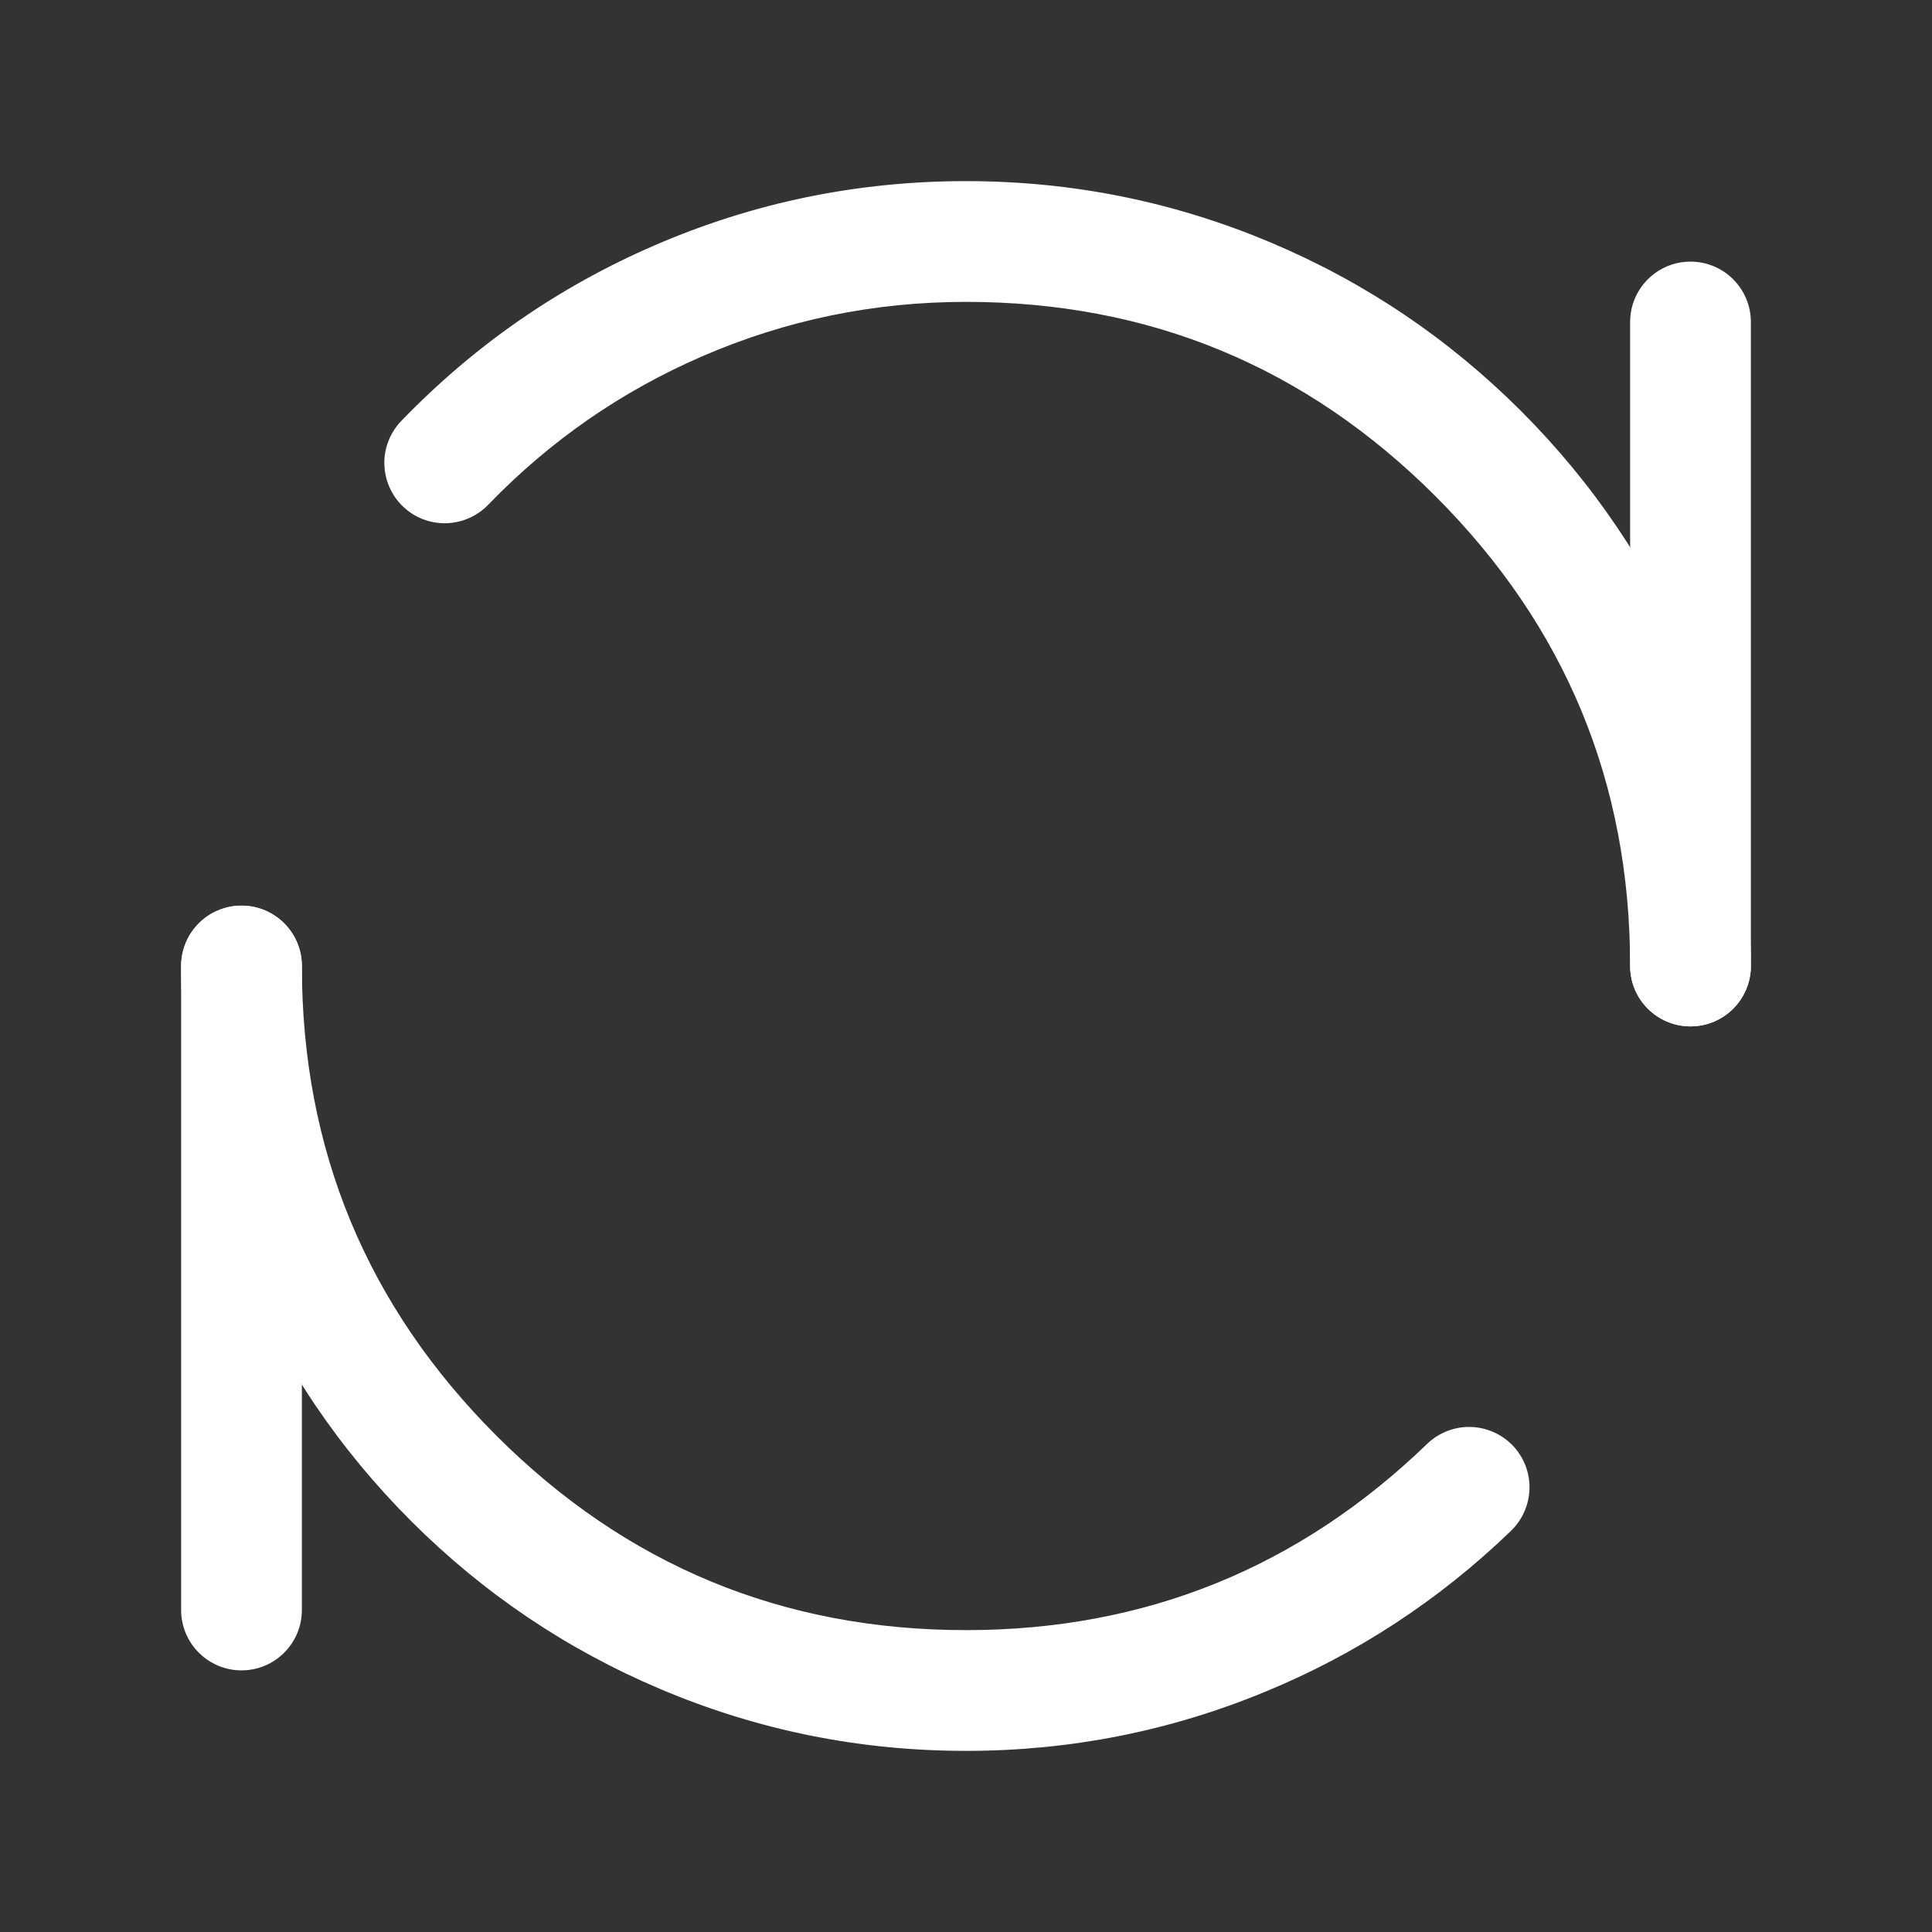 <svg xmlns="http://www.w3.org/2000/svg" xmlns:xlink="http://www.w3.org/1999/xlink" fill="none" version="1.1" width="24" height="24" viewBox="0 0 24 24"><rect x="0" y="0" width="24" height="24" fill="#333333" stroke="none"/><defs><clipPath id="master_svg0_86_1548"><rect x="0" y="0" width="24" height="24" rx="0"/></clipPath></defs><g clip-path="url(#master_svg0_86_1548)"><g><path d="M20.25,4L20.25,12C20.25,12.414,20.586,12.75,21,12.75C21.414,12.75,21.75,12.414,21.75,12L21.75,4C21.75,3.586,21.414,3.25,21,3.25C20.586,3.25,20.25,3.586,20.25,4Z" fill-rule="evenodd" fill="#FFFFFF" fill-opacity="1"/></g><g><path d="M2.25,12L2.25,20C2.25,20.414,2.586,20.75,3,20.75C3.414,20.75,3.75,20.414,3.75,20L3.75,12C3.75,11.586,3.414,11.25,3,11.25C2.586,11.25,2.25,11.586,2.25,12Z" fill-rule="evenodd" fill="#FFFFFF" fill-opacity="1"/></g><g><path d="M3,11.25C3.275,11.25,3.528,11.401,3.66,11.643C3.719,11.753,3.75,11.875,3.75,12Q3.75,15.417,6.166,17.834Q8.583,20.25,12,20.25Q15.332,20.25,17.729,17.936C17.863,17.807,18.041,17.732,18.227,17.726C18.239,17.726,18.251,17.726,18.263,17.726C18.462,17.73,18.651,17.812,18.79,17.955C18.919,18.089,18.994,18.267,19,18.453C19,18.453,19,18.476,19,18.476L19,18.489C18.996,18.688,18.914,18.877,18.771,19.016L18.771,19.016Q17.429,20.31,15.714,21.017Q13.937,21.75,12,21.75Q10.017,21.75,8.205,20.983Q6.455,20.243,5.106,18.894Q3.757,17.545,3.017,15.795Q2.25,13.984,2.25,12.001L2.25,12C2.25,11.87,2.284,11.742,2.348,11.629C2.381,11.571,2.422,11.517,2.47,11.47C2.61,11.329,2.801,11.25,3,11.25Z" fill-rule="evenodd" fill="#FFFFFF" fill-opacity="1"/></g><g><path d="M4.985,5.229L4.985,5.229Q6.341,3.824,8.124,3.051Q9.971,2.25,12,2.25Q13.983,2.25,15.796,3.017Q17.546,3.757,18.895,5.106Q20.244,6.455,20.984,8.205Q21.75,10.017,21.75,12C21.75,12.414,21.415,12.75,21,12.75C20.586,12.75,20.25,12.414,20.25,12Q20.25,8.583,17.834,6.166Q15.418,3.75,12,3.75Q10.283,3.75,8.721,4.427Q7.213,5.081,6.065,6.27L6.065,6.27C5.926,6.414,5.737,6.496,5.538,6.5L5.524,6.5C5.33,6.5,5.143,6.425,5.004,6.29C4.86,6.151,4.778,5.962,4.775,5.763L4.774,5.751L4.774,5.751C4.774,5.556,4.85,5.369,4.985,5.229Z" fill-rule="evenodd" fill="#FFFFFF" fill-opacity="1"/></g></g></svg>